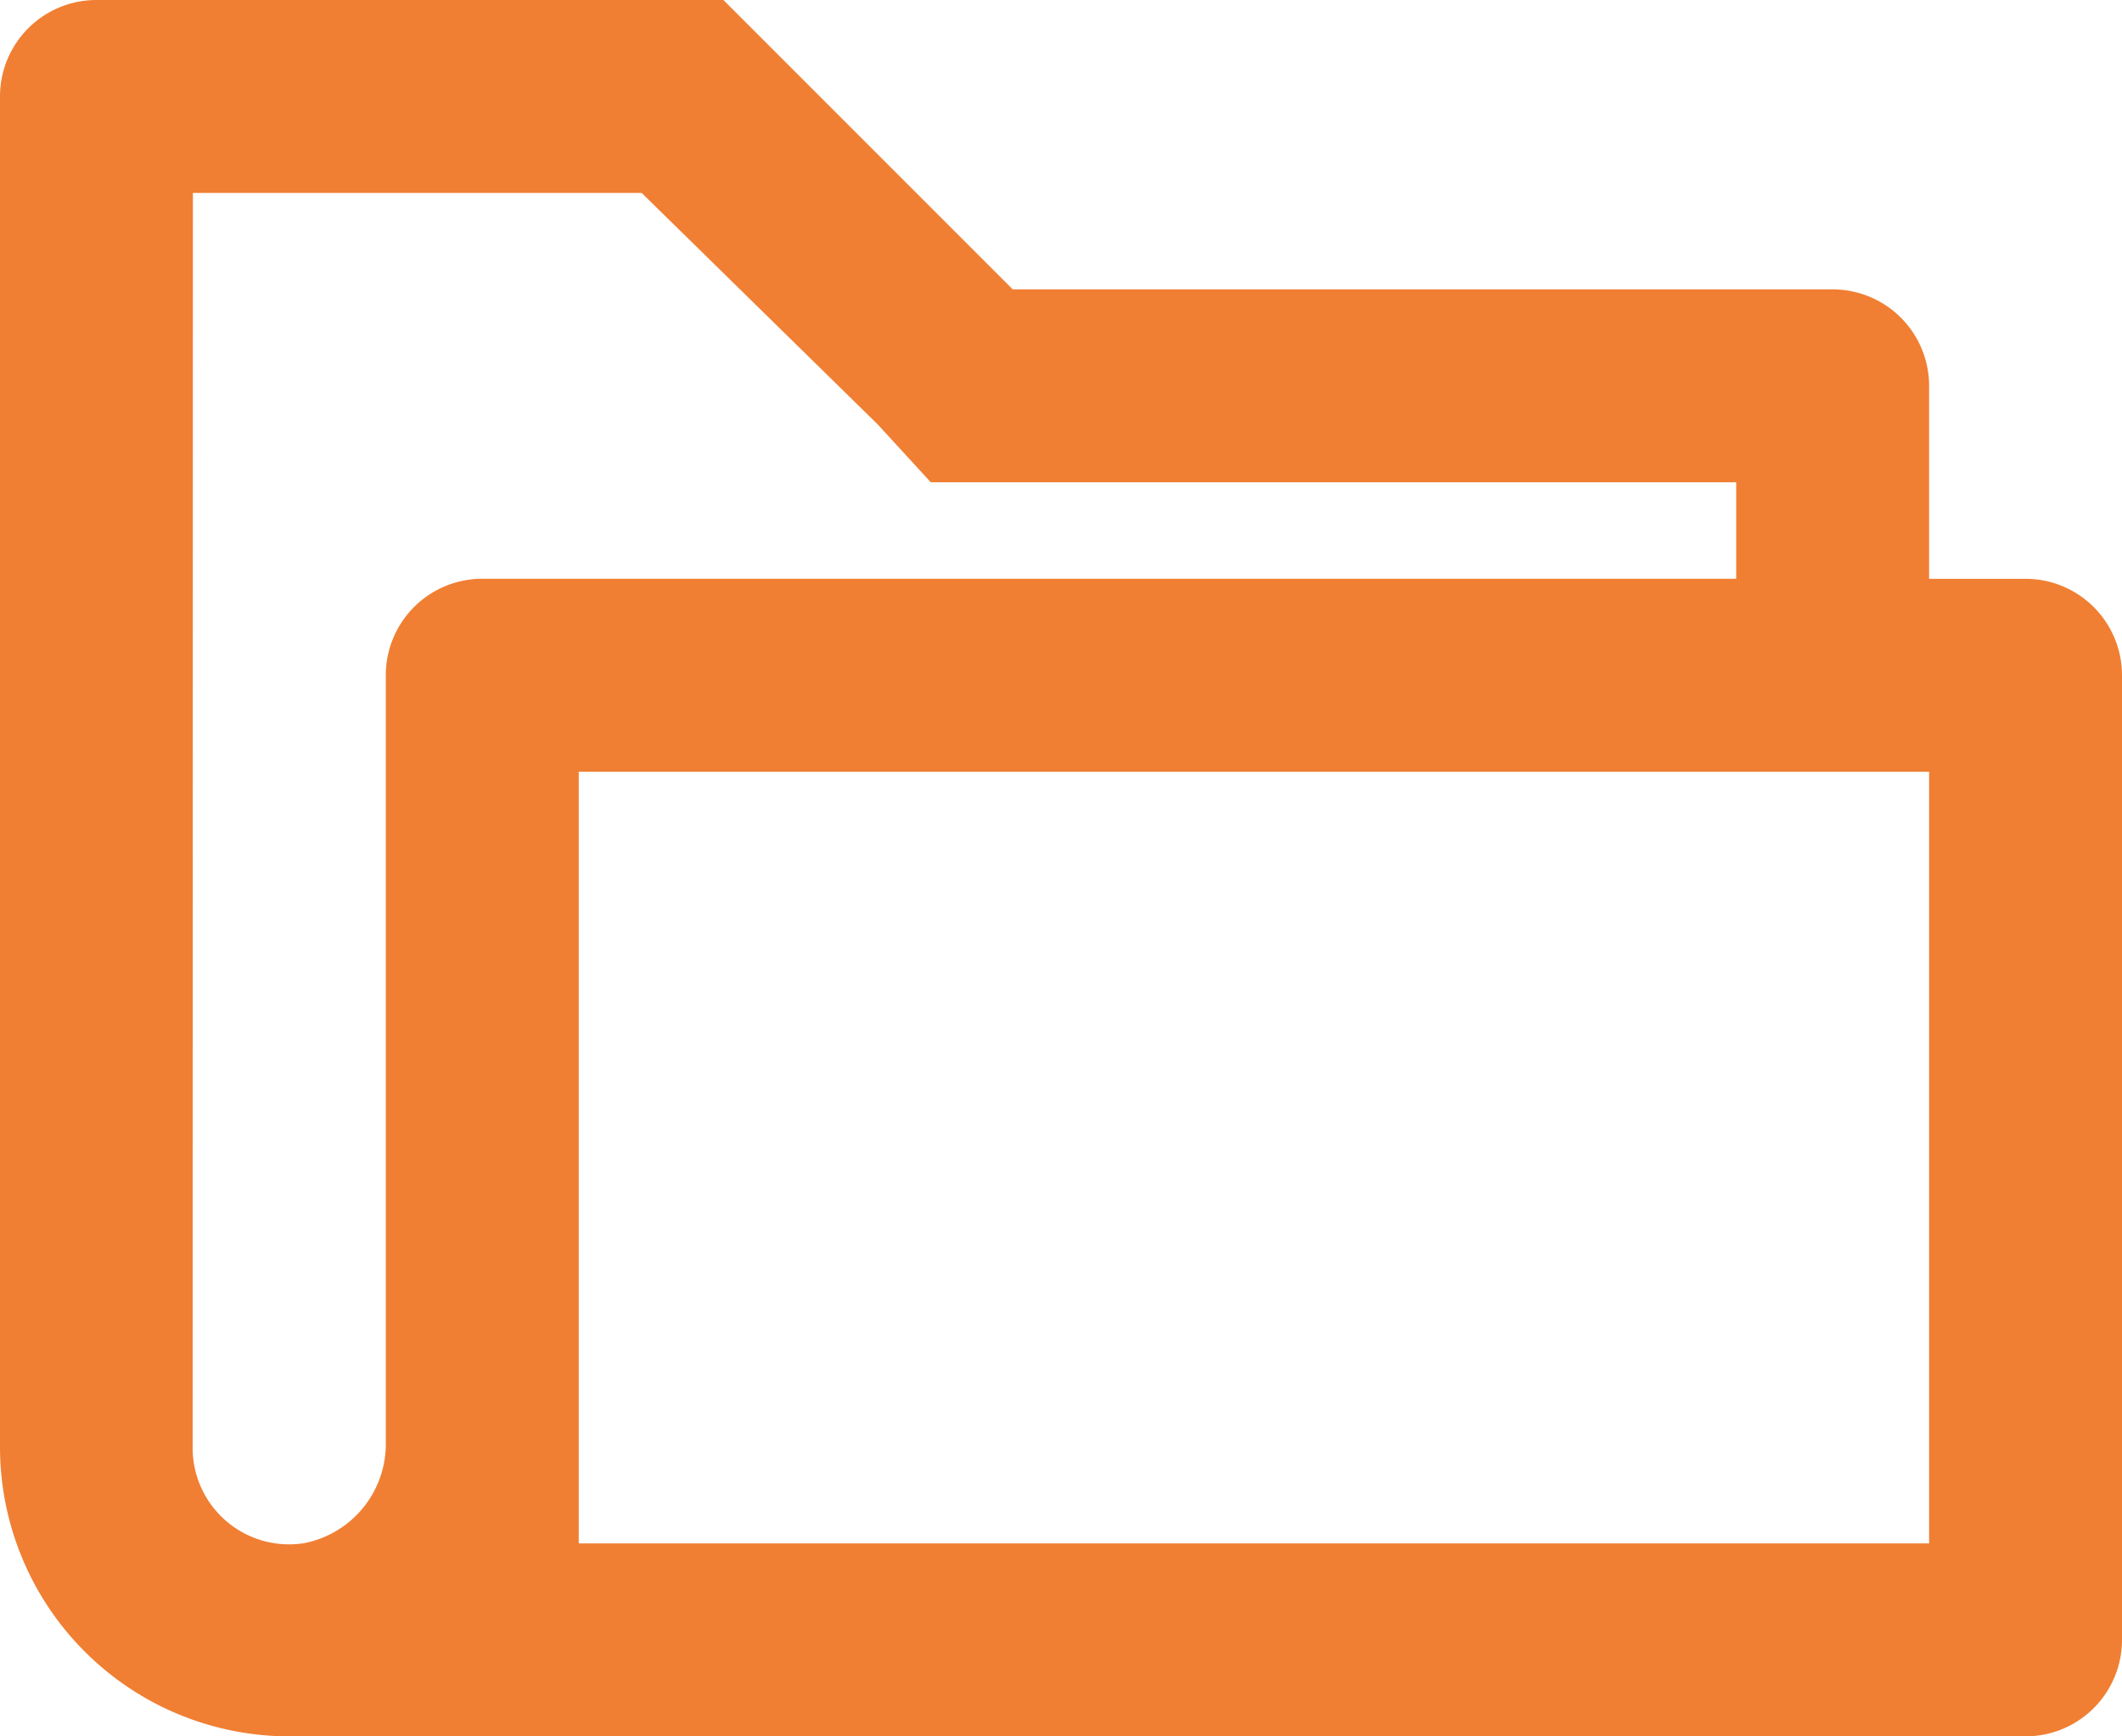 <svg xmlns="http://www.w3.org/2000/svg" width="42" height="34.364" viewBox="0 0 42 34.364">
  <path id="Path_1145" data-name="Path 1145" d="M40.182,17.455V13.636a1.909,1.909,0,0,0-1.909-1.909H22.045L16.318,6H3.909A1.909,1.909,0,0,0,2,7.909V34.636a5.727,5.727,0,0,0,5.727,5.727H42.091A1.909,1.909,0,0,0,44,38.455V19.364a1.909,1.909,0,0,0-1.909-1.909ZM5.818,9.818H14.7L19.373,14.4l1.05,1.145H36.364v1.909H11.545a1.909,1.909,0,0,0-1.909,1.909V34.541a2,2,0,0,1-1.623,2,1.909,1.909,0,0,1-2.2-1.909ZM40.182,36.545H13.455V21.273H40.182Z" transform="translate(-2 -6)" fill="#f07f33"/>
</svg>
